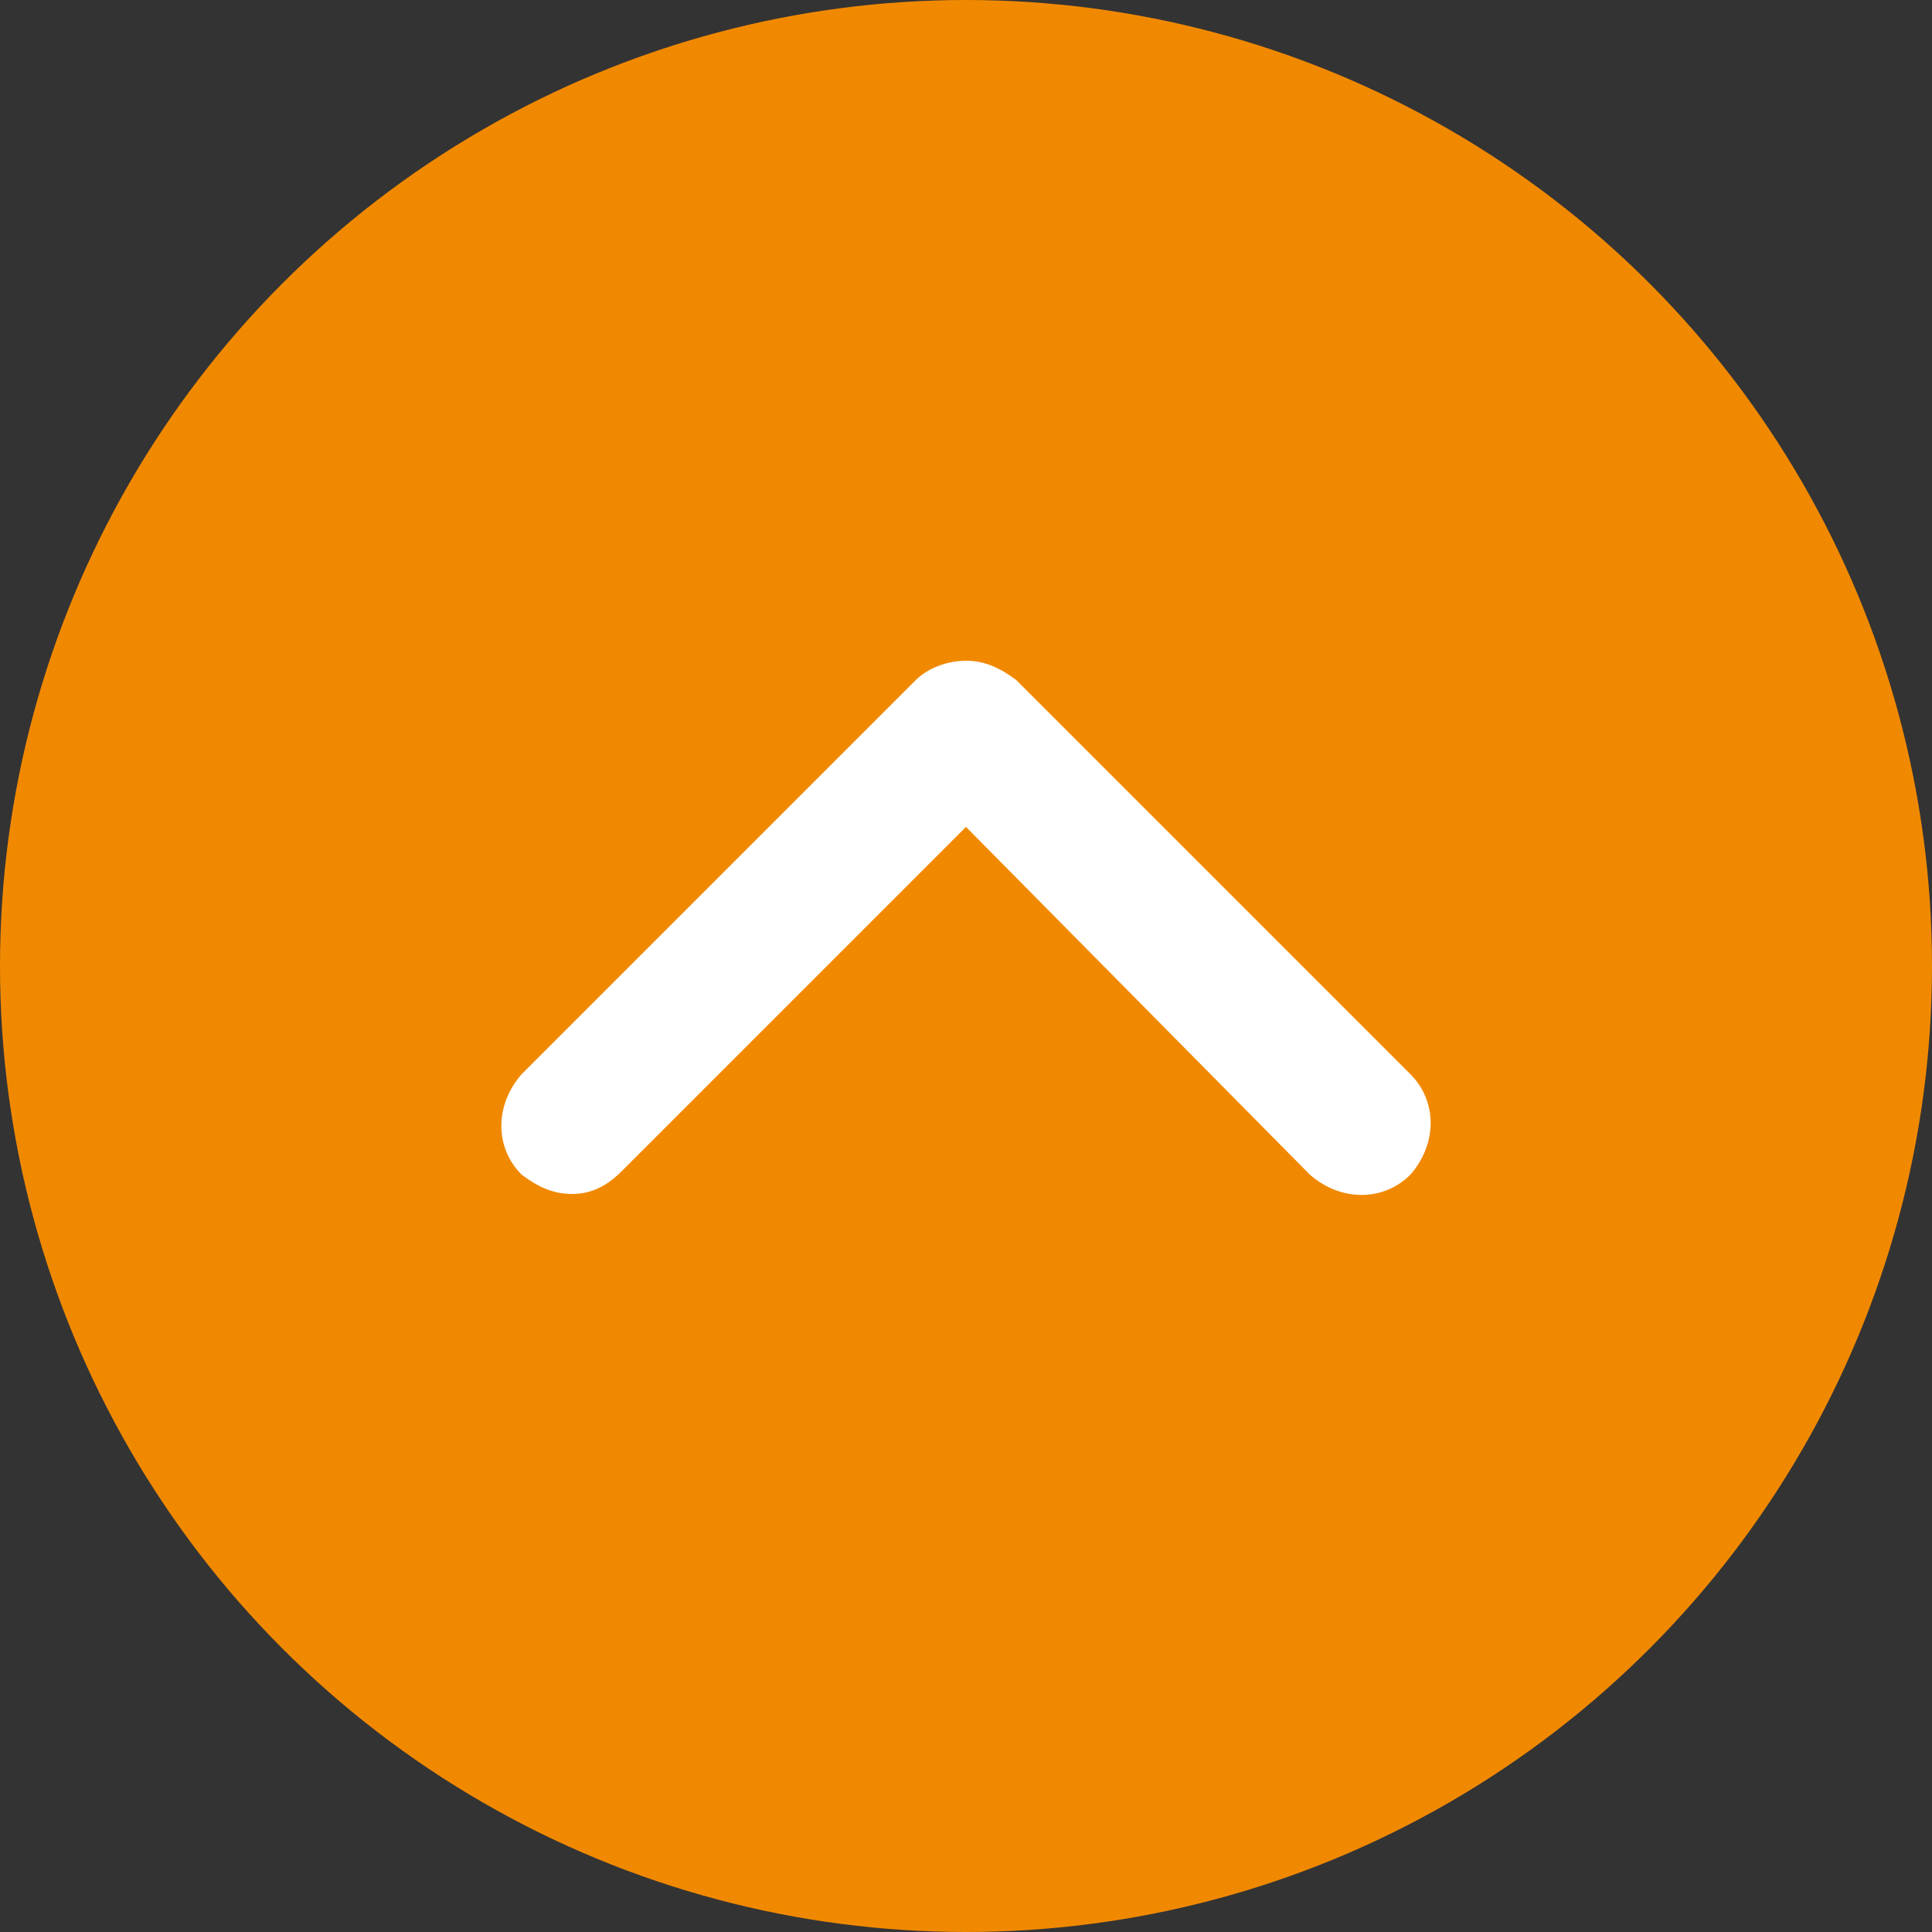 <?xml version="1.0" encoding="utf-8"?>
<!-- Generator: Adobe Illustrator 23.0.3, SVG Export Plug-In . SVG Version: 6.00 Build 0)  -->
<svg version="1.1" id="Ebene_1" xmlns="http://www.w3.org/2000/svg" xmlns:xlink="http://www.w3.org/1999/xlink" x="0px" y="0px"
	 viewBox="0 0 50 50" style="enable-background:new 0 0 50 50;" xml:space="preserve">
<rect x="0" y="0" width="50" height="50" fill="#333333" stroke="none"/>
<style type="text/css">
	.st0{fill:#F18900;}
	.st1{fill:#FFFFFF;}
</style>
<circle class="st0" cx="25" cy="25" r="25"/>
<g>
	<path class="st1" d="M14.8,30.9c-0.5,0-0.9-0.2-1.3-0.5c-0.7-0.7-0.7-1.8,0-2.6l10.2-10.2c0.3-0.3,0.8-0.5,1.3-0.5l0,0
		c0.5,0,0.9,0.2,1.3,0.5l10.2,10.2c0.7,0.7,0.7,1.8,0,2.6c-0.7,0.7-1.8,0.7-2.6,0l-8.9-9l-8.9,8.9C15.7,30.7,15.3,30.9,14.8,30.9z"
		/>
</g>
</svg>
